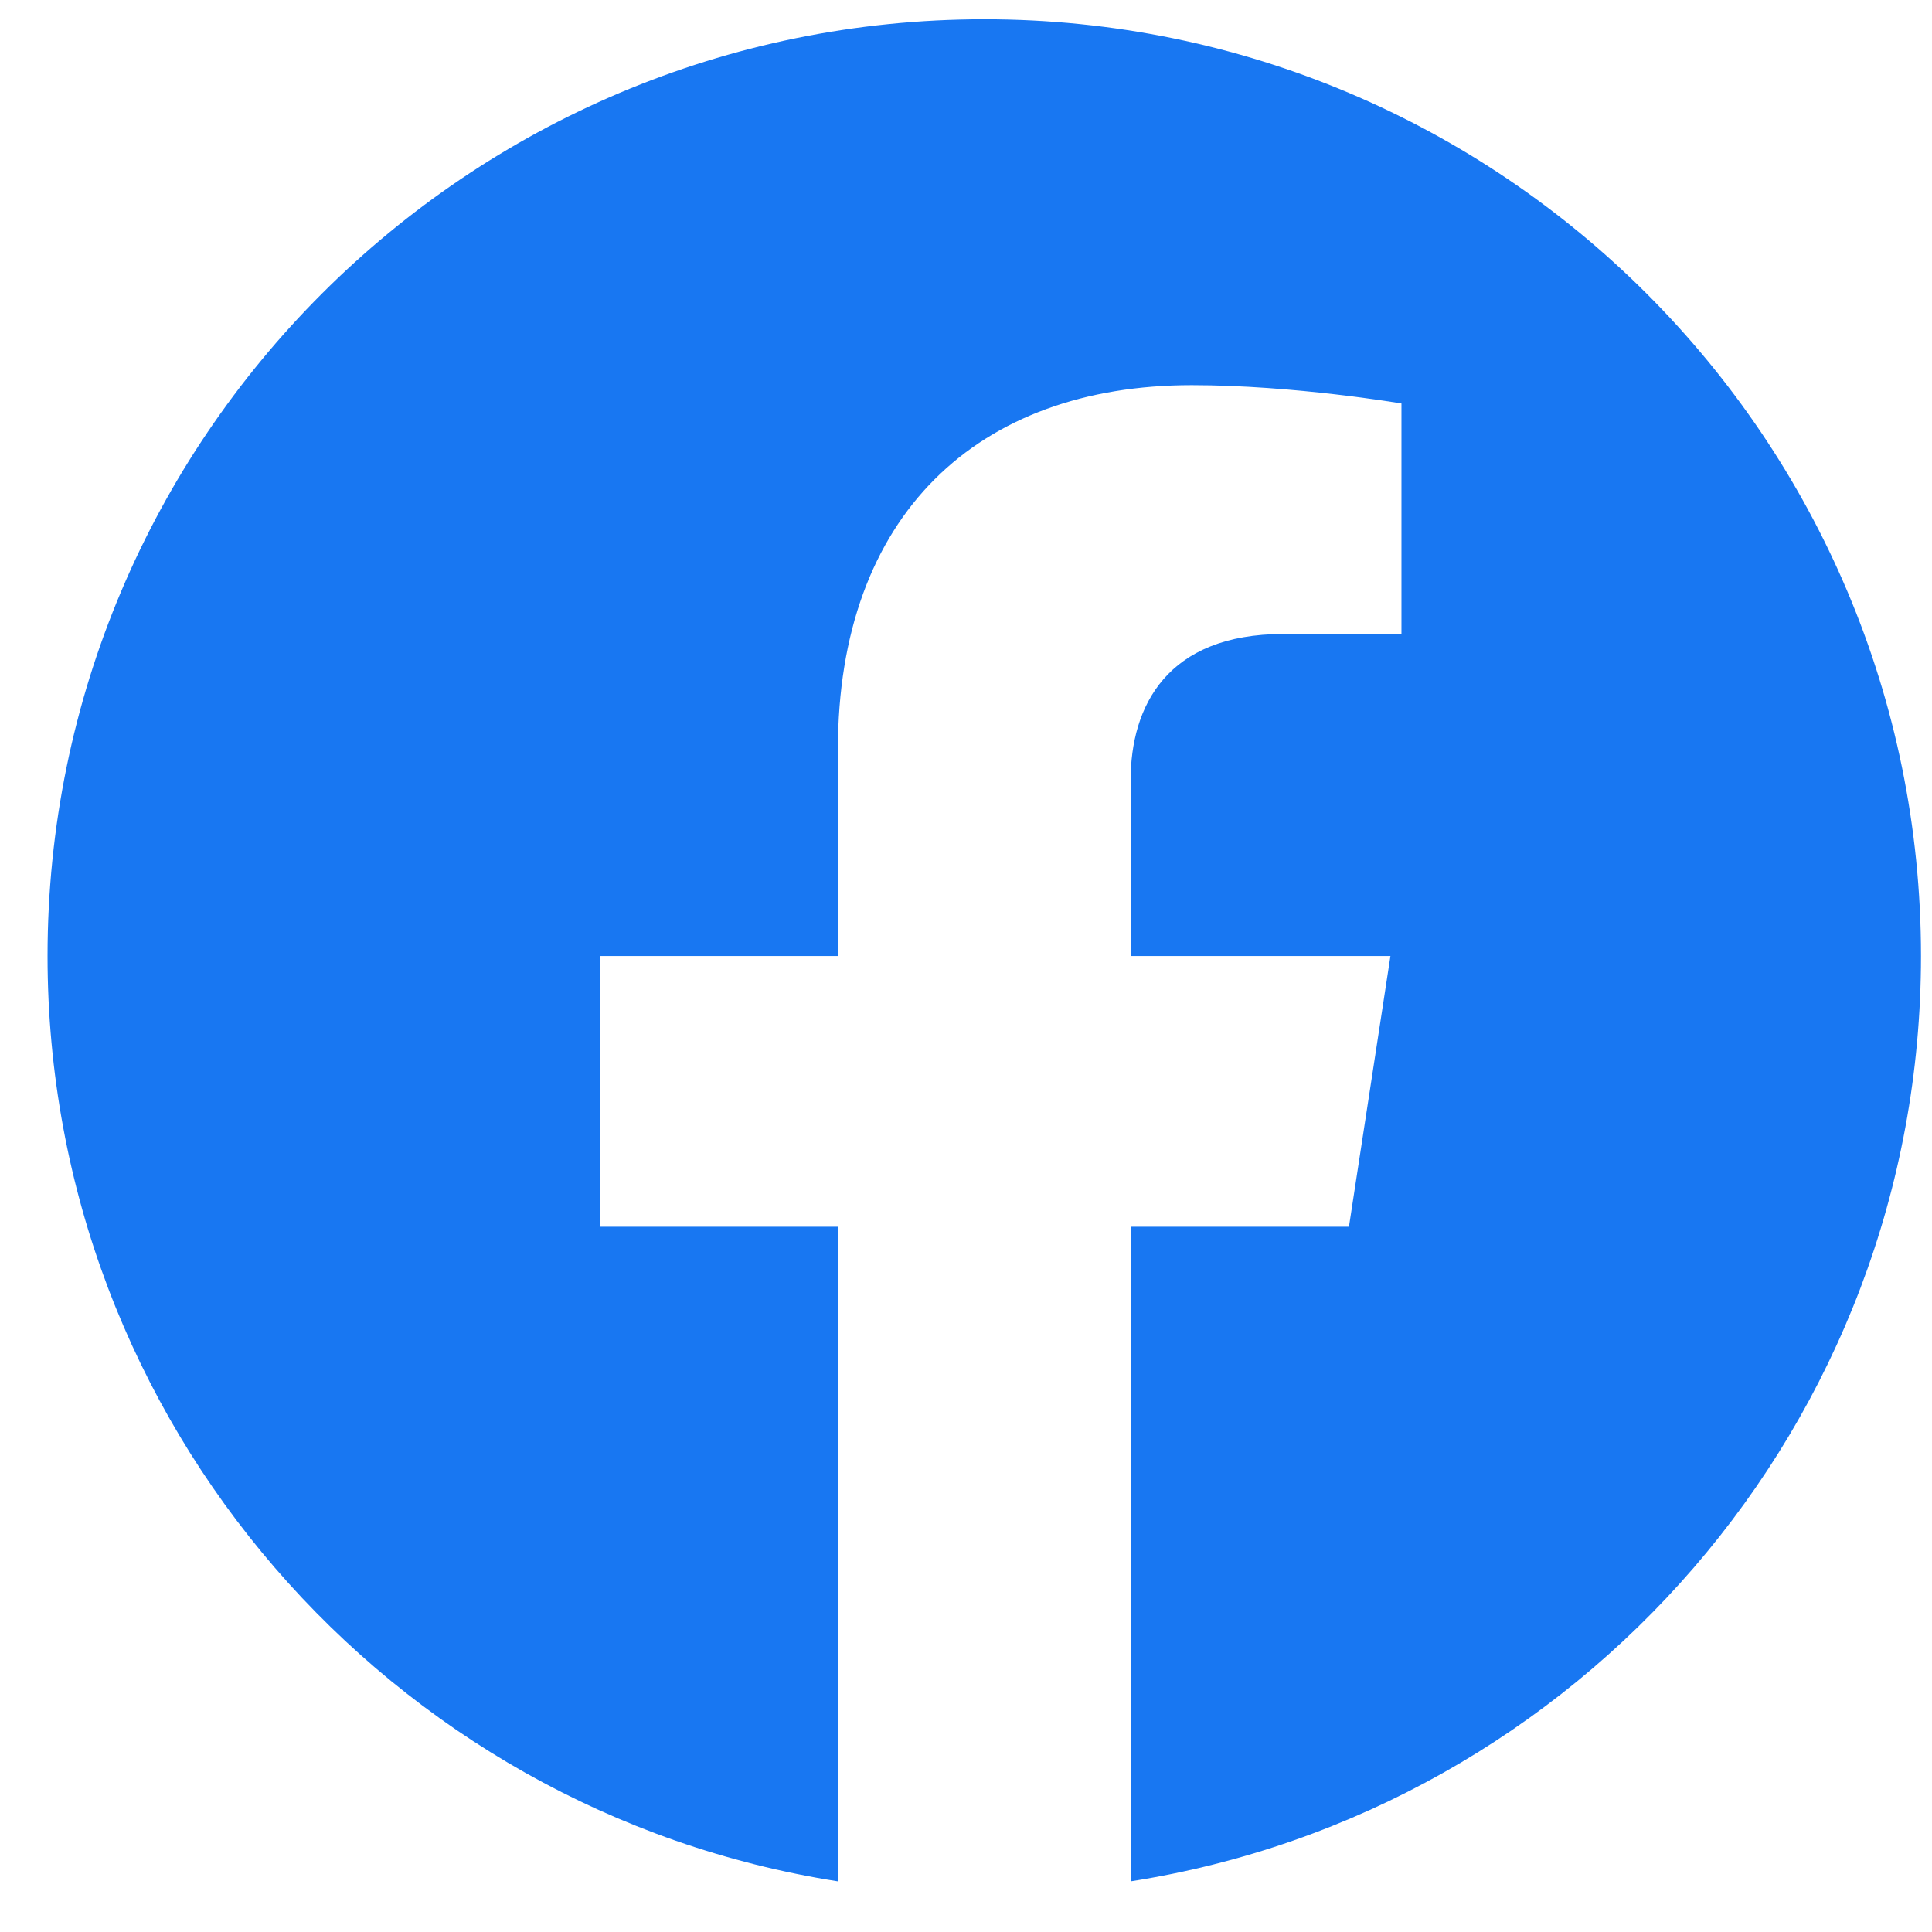 <svg width="33" height="33" viewBox="0 0 33 33" fill="none" xmlns="http://www.w3.org/2000/svg">
<path d="M32.812 16.329C32.812 7.493 25.649 0.329 16.812 0.329C7.976 0.329 0.812 7.493 0.812 16.329C0.812 24.315 6.663 30.935 14.312 32.135V20.954H10.25V16.329H14.312V12.804C14.312 8.794 16.701 6.579 20.356 6.579C22.107 6.579 23.938 6.892 23.938 6.892V10.829H21.92C19.932 10.829 19.312 12.063 19.312 13.328V16.329H23.75L23.041 20.954H19.312V32.135C26.962 30.935 32.812 24.316 32.812 16.329Z" fill="#1877F2"/>
</svg>
